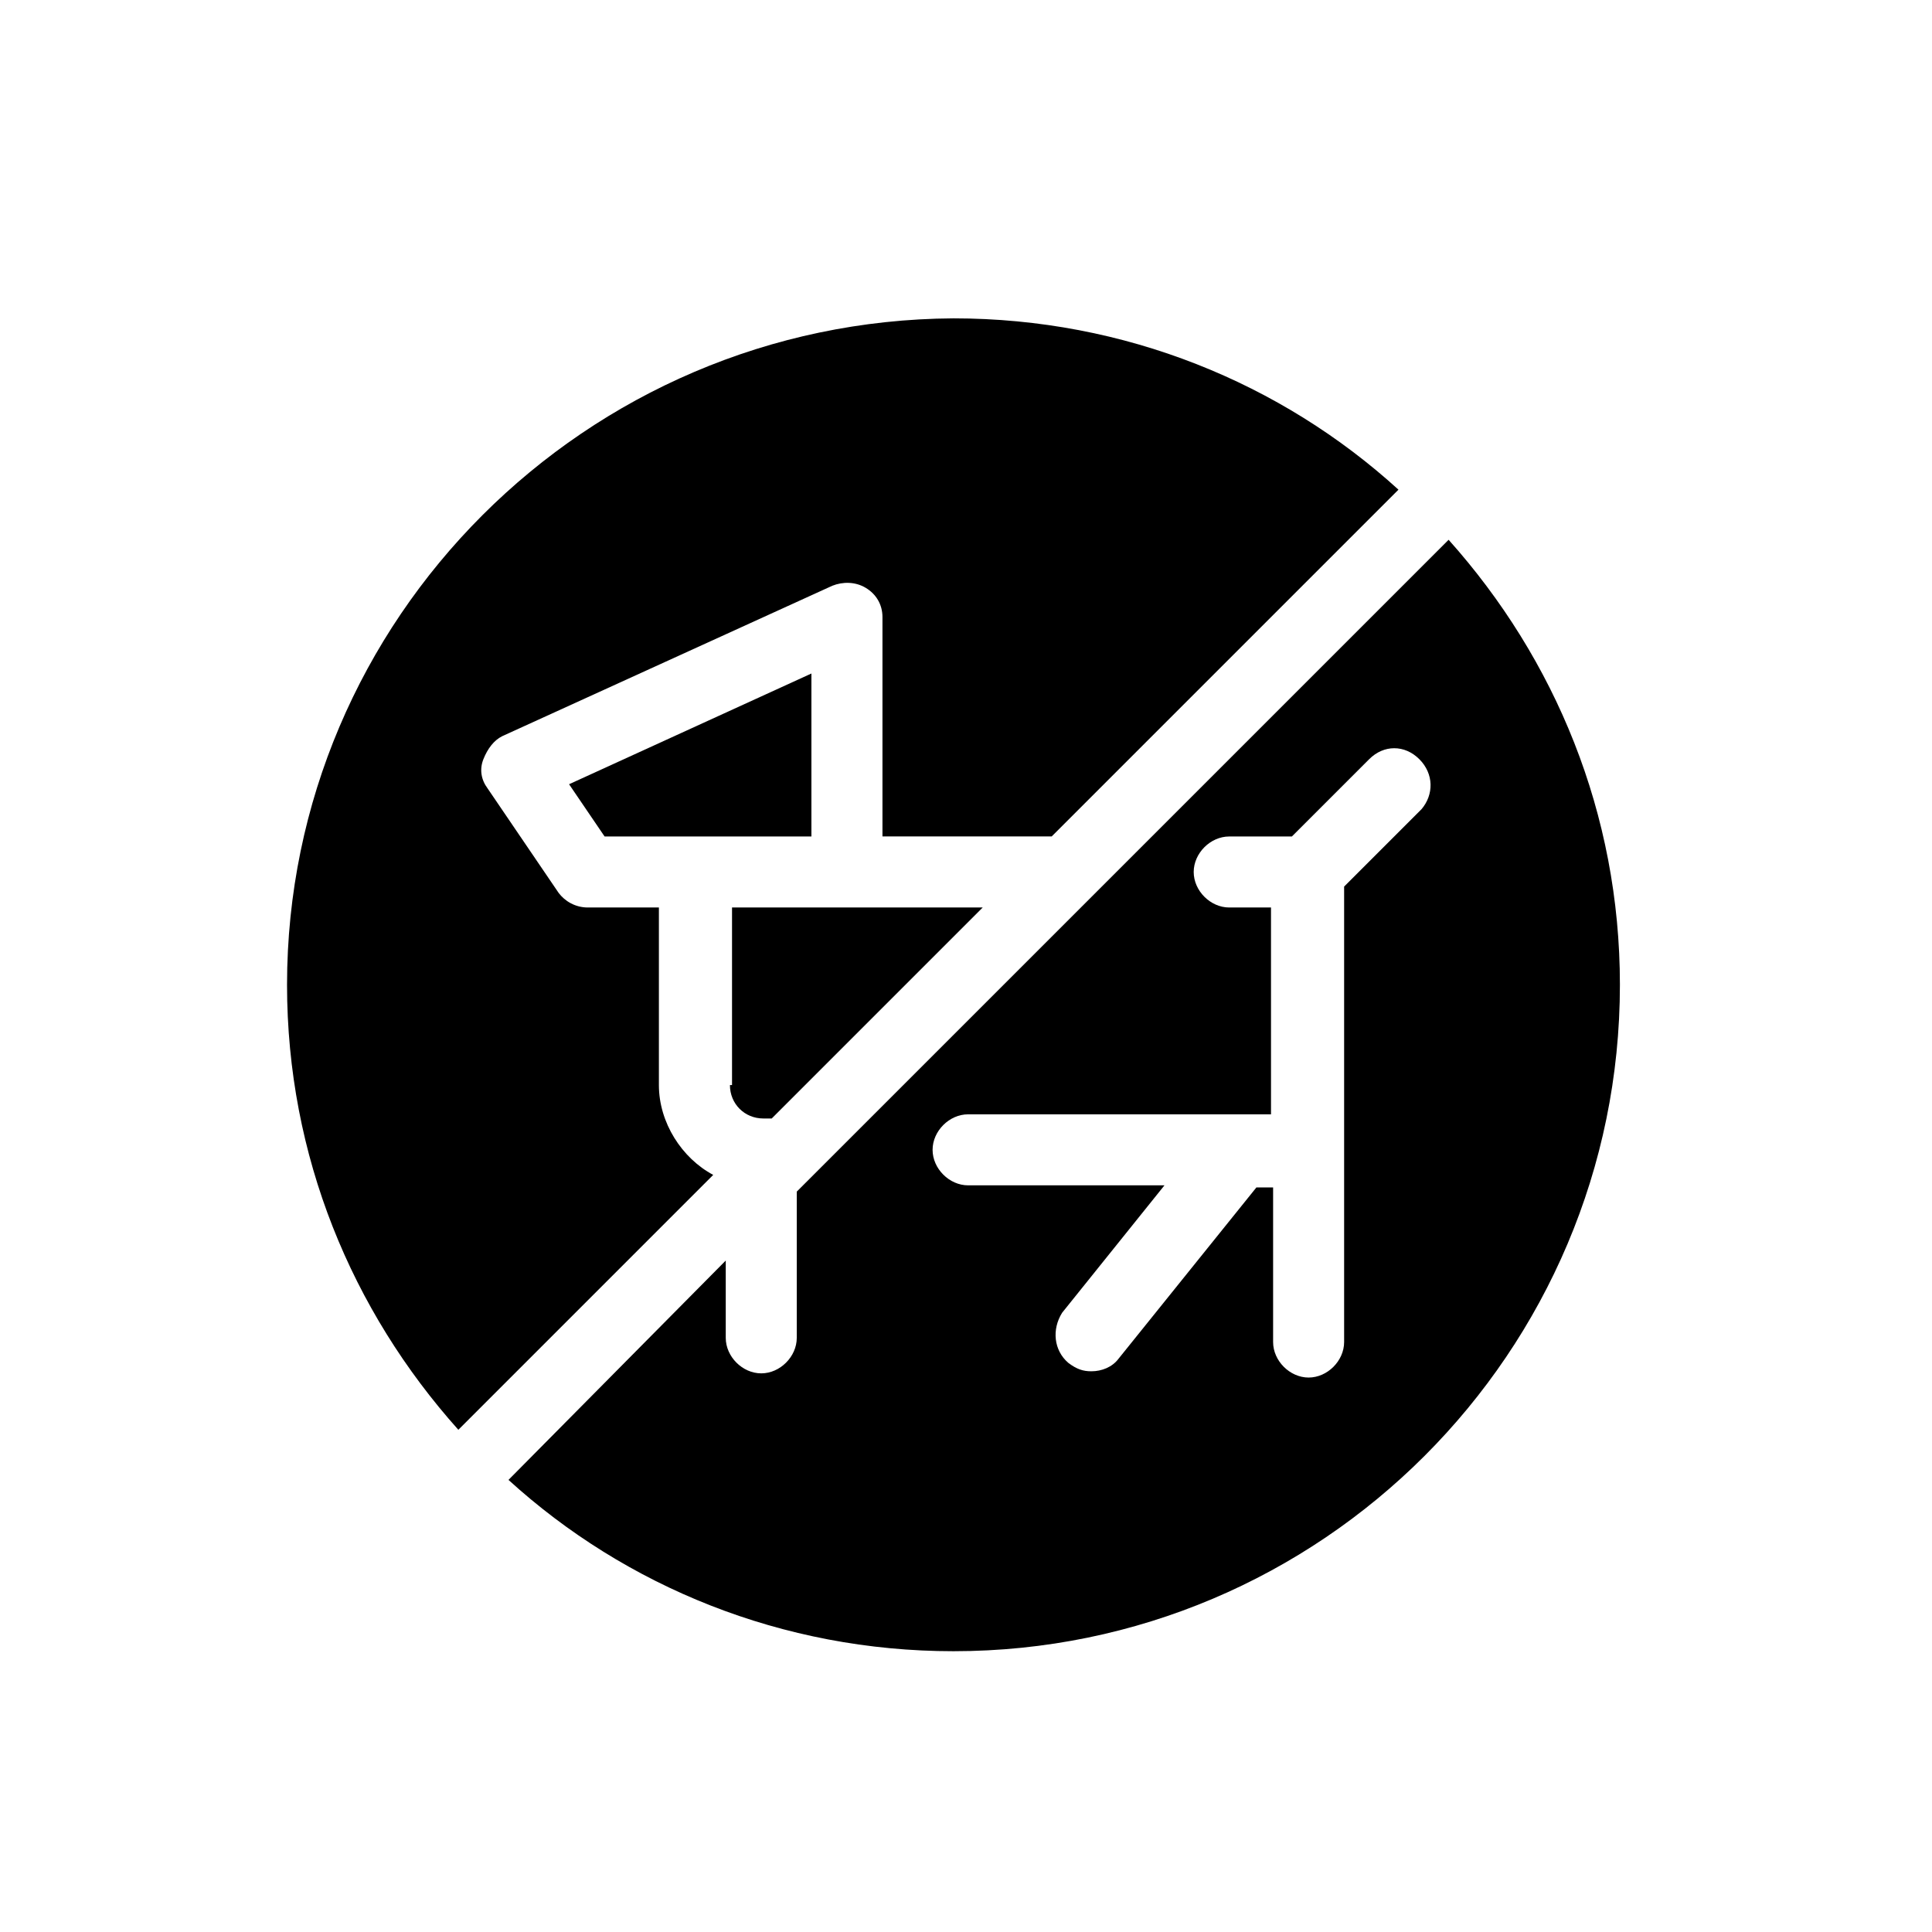 <?xml version="1.0" encoding="UTF-8"?>
<!-- Uploaded to: SVG Repo, www.svgrepo.com, Generator: SVG Repo Mixer Tools -->
<svg fill="#000000" width="800px" height="800px" version="1.1" viewBox="144 144 512 512" xmlns="http://www.w3.org/2000/svg">
 <g>
  <path d="m337.44 431.55c0 4.984 3.875 8.859 8.859 8.859h2.215l55.918-55.918h-66.438v47.059z"/>
  <path d="m333.01 455.36c-8.305-4.43-14.395-13.84-14.395-23.805v-47.059h-18.824c-3.32 0-6.09-1.66-7.75-3.875l-18.824-27.688c-1.66-2.215-2.215-4.984-1.105-7.75 1.105-2.769 2.769-4.984 4.984-6.09l87.477-39.863c2.769-1.105 6.09-1.105 8.859 0.555 2.769 1.66 4.43 4.43 4.43 7.75v58.133h44.844l91.902-91.902c-31.004-28.234-72.527-45.398-117.93-45.398-97.441 0.555-176.61 79.723-176.61 176.61 0 45.398 17.164 86.367 45.398 117.93z"/>
  <path d="m304.22 365.67h54.812v-43.184l-64.223 29.344z"/>
  <path d="m355.15 459.79v38.754c0 4.984-4.43 9.41-9.41 9.41-4.984 0-9.41-4.43-9.41-9.41v-20.484l-57.578 58.129c31.004 28.234 72.527 45.398 117.93 45.398 97.441 0 176.61-79.172 176.61-176.61 0-45.398-17.164-86.367-45.398-117.93zm165.54-101.32-20.484 20.484v120.7c0 4.984-4.43 9.41-9.41 9.41-4.984 0-9.41-4.43-9.41-9.41v-40.969h-4.43l-36.539 45.398c-1.66 2.215-4.43 3.32-7.199 3.32-2.215 0-3.875-0.555-6.09-2.215-3.875-3.32-4.43-8.859-1.66-13.289l27.129-33.773h-52.043c-4.984 0-9.41-4.43-9.41-9.41 0-4.984 4.43-9.41 9.41-9.41h80.277l-0.004-54.812h-11.074c-4.984 0-9.41-4.43-9.41-9.41 0-4.984 4.43-9.41 9.41-9.41h16.609l20.484-20.484c3.875-3.875 9.41-3.875 13.289 0 3.875 3.871 3.875 9.41 0.555 13.285z"/>
 </g>
</svg>